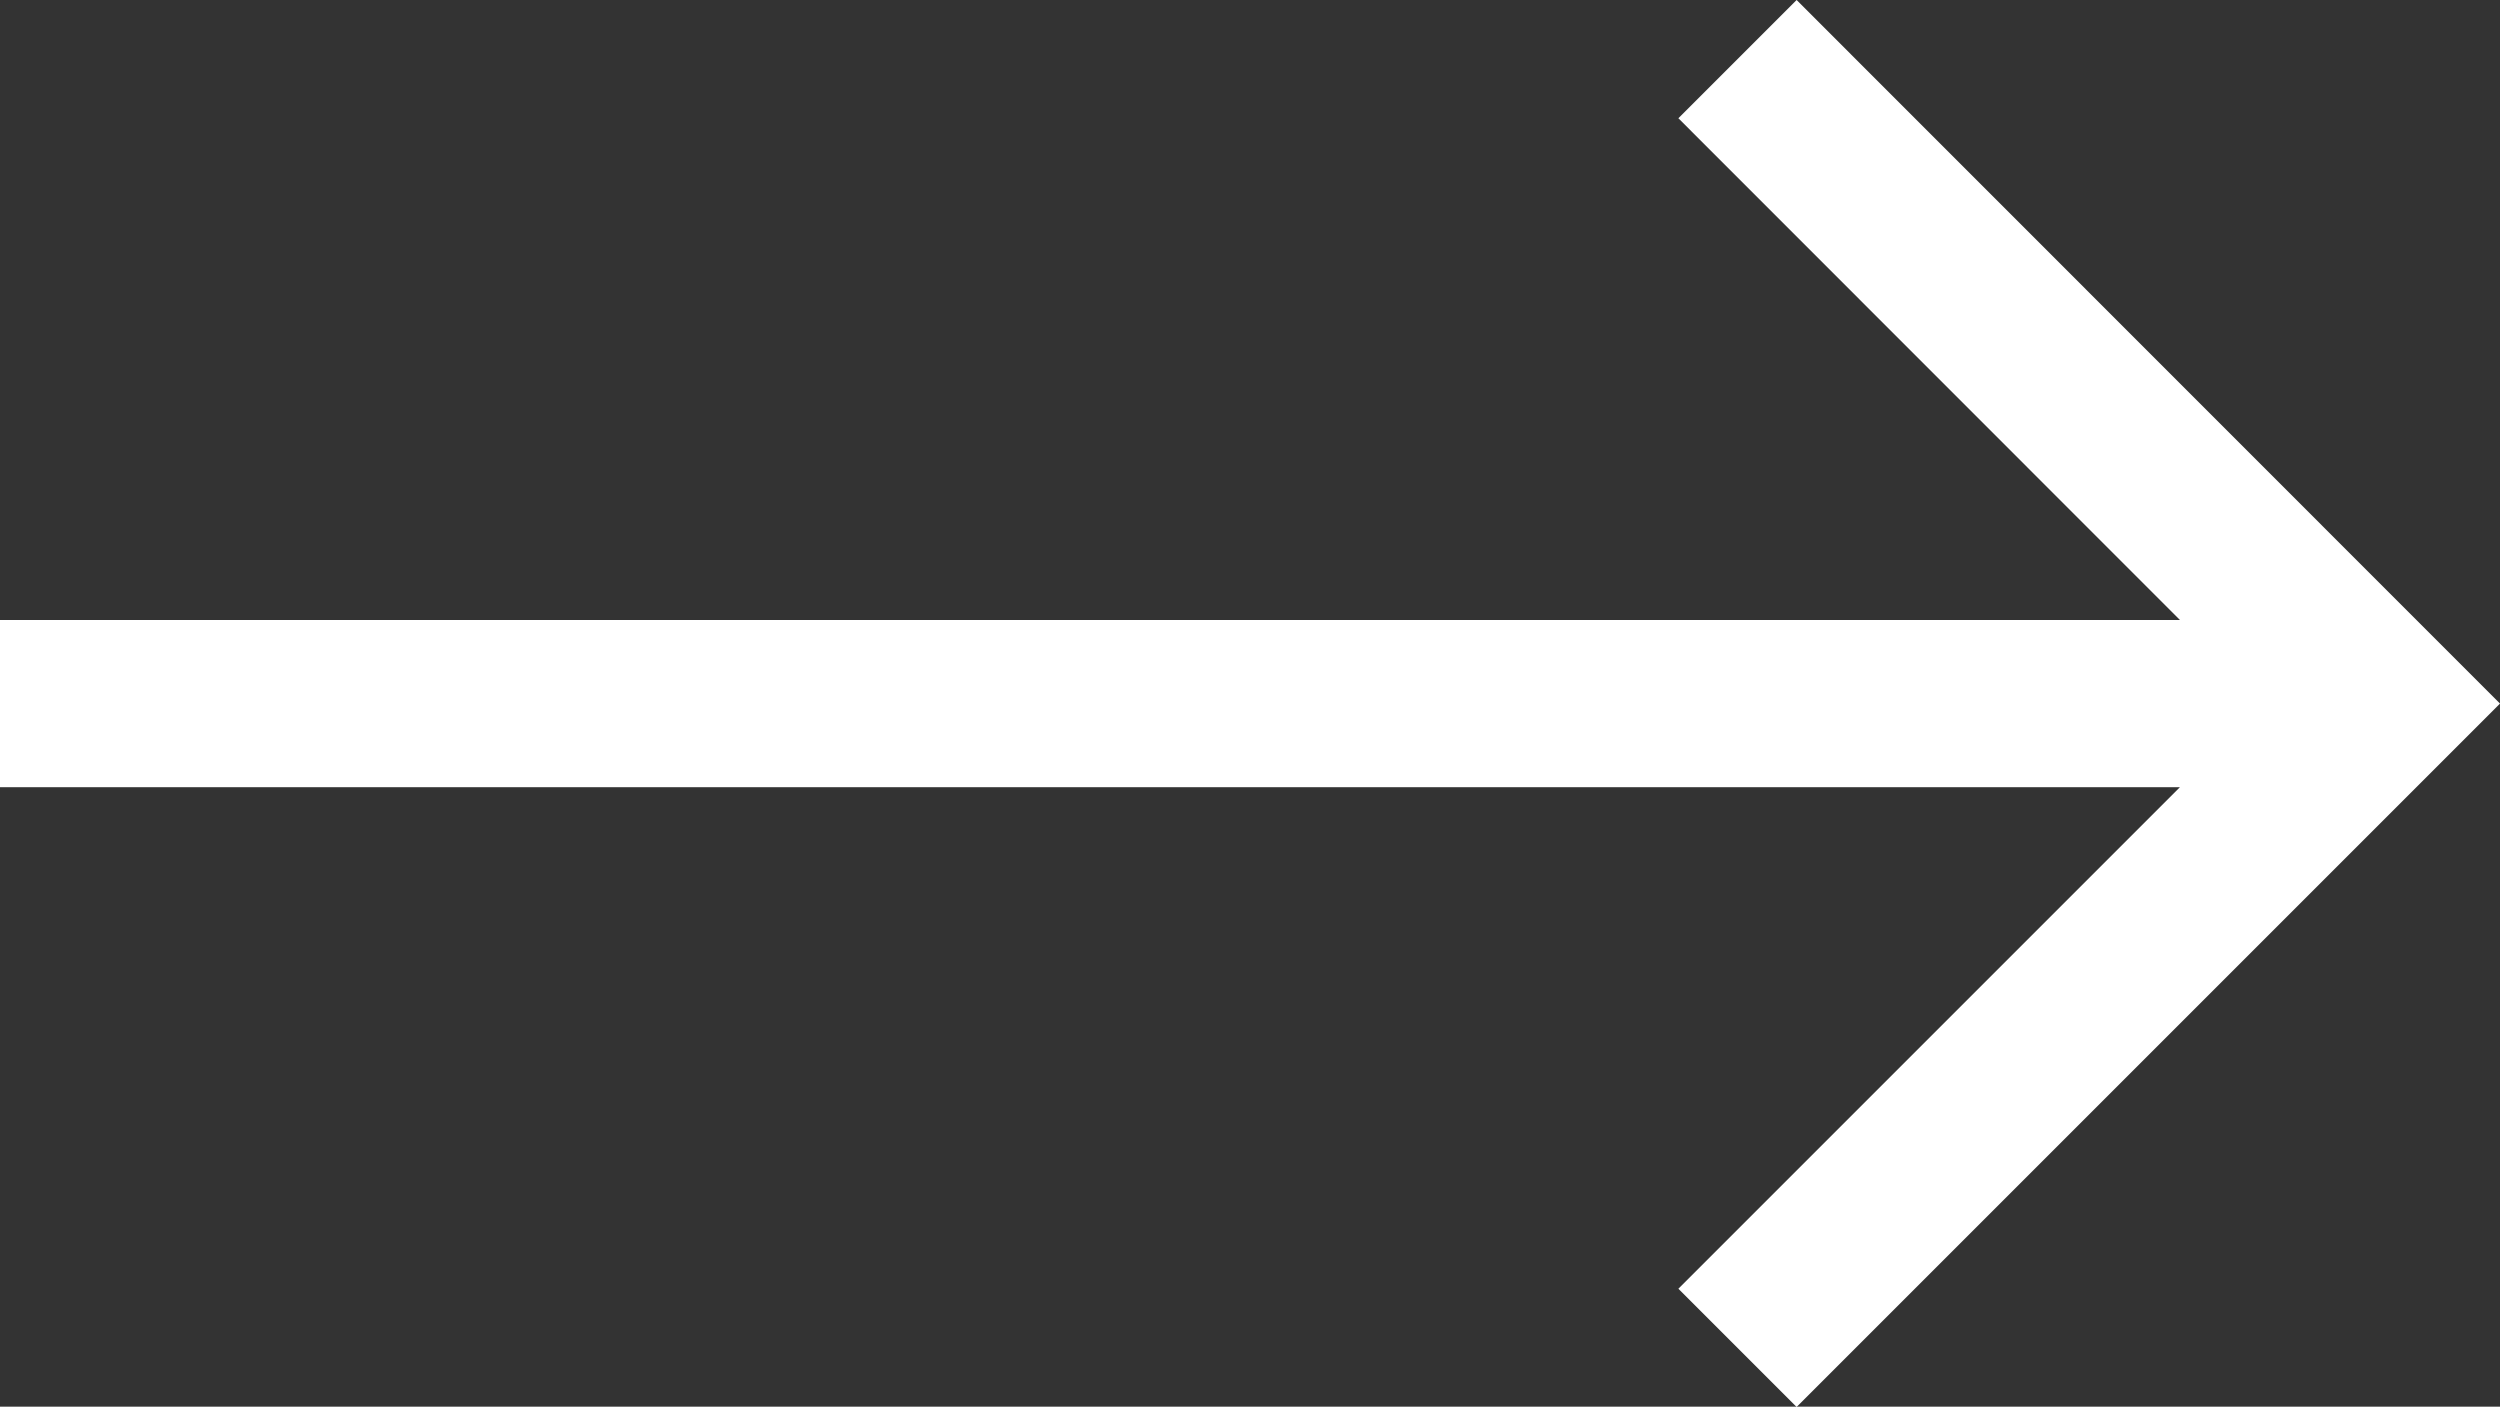 <svg xmlns="http://www.w3.org/2000/svg" width="25.267" height="14.217" viewBox="0 0 25.267 14.217">
  <rect x="0" y="0" width="25.267" height="14.217" fill="#333333" stroke="none"/>
  <defs>
    <style>
      .cls-1 {
        fill: #fff;
      }
    </style>
  </defs>
  <path id="Icon_core-arrow-right" data-name="Icon core-arrow-right" class="cls-1" d="M19.283,8.534,18.088,9.729,23.157,14.8H1.125v1.69H23.157l-5.069,5.069,1.195,1.195,7.109-7.109Z" transform="translate(-1.125 -8.534)"/>
</svg>
